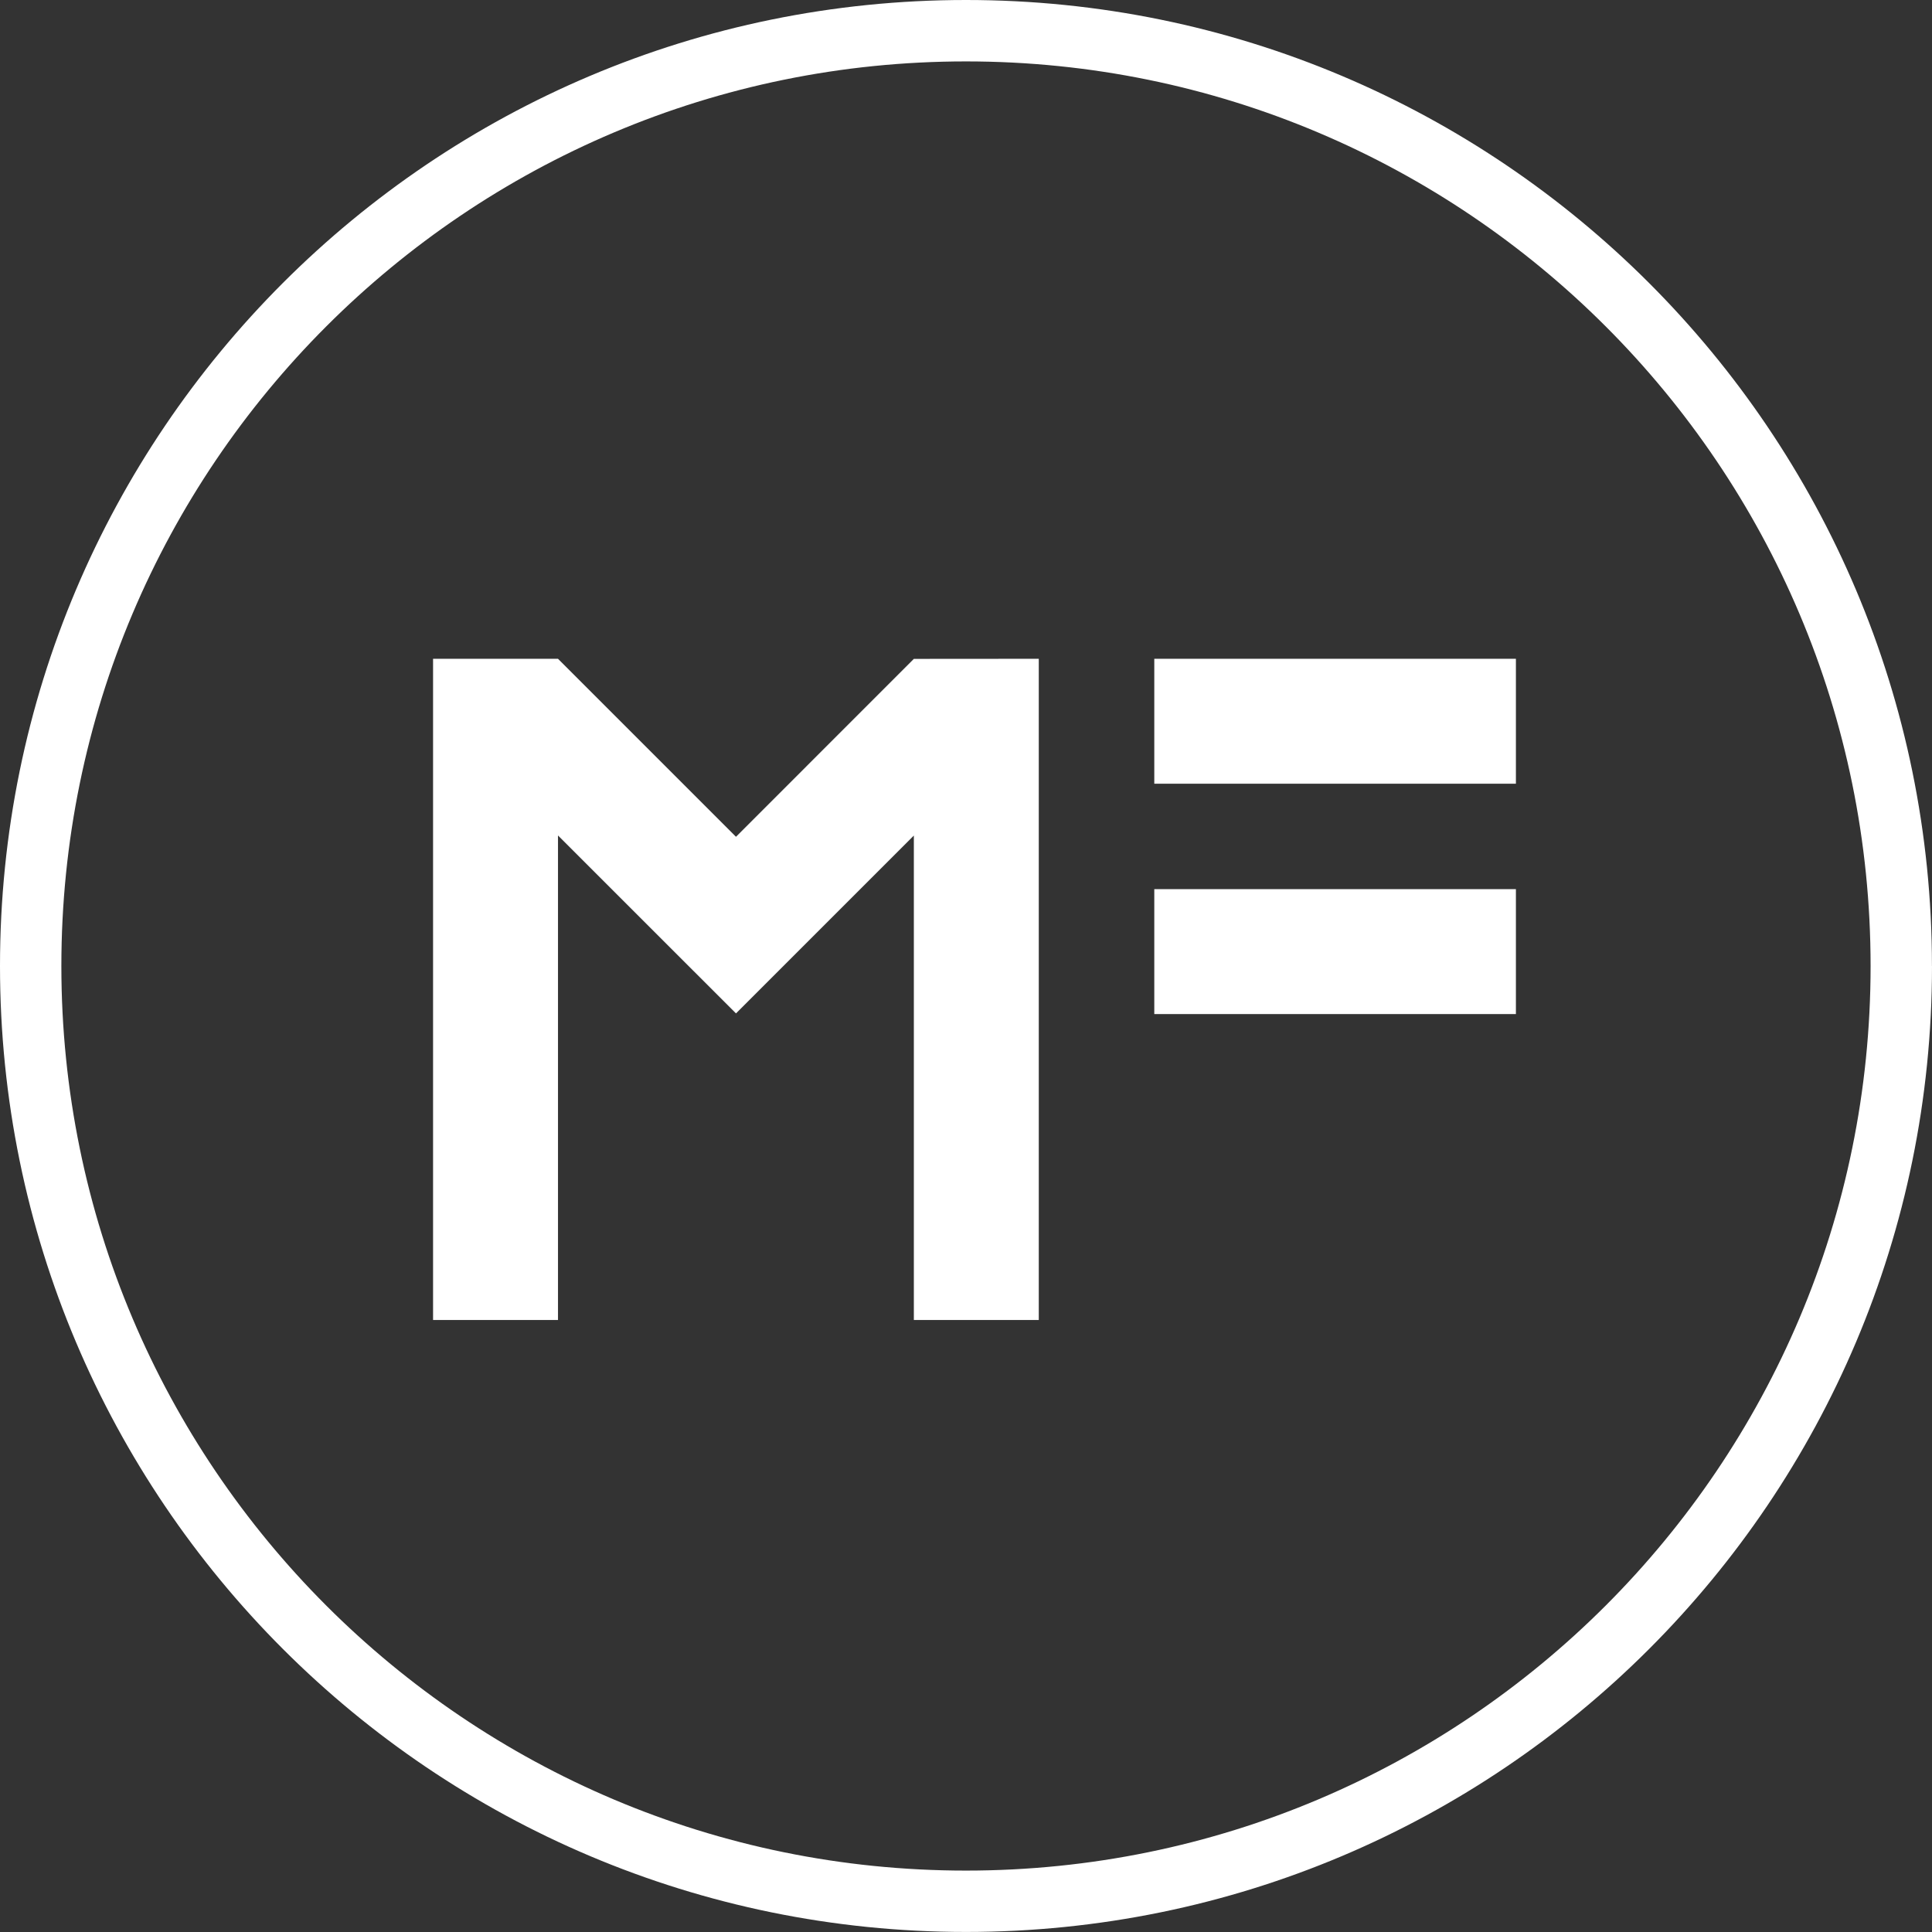 <svg viewBox="0 0 412.13 412.13" version="1.1" xmlns="http://www.w3.org/2000/svg" data-name="Layer 1" id="Layer_1">
  <rect x="0" y="0" width="412.13" height="412.13" fill="#333333" stroke="none"/>
  <defs>
    <style>
      .cls-1 {
        fill: #fff;
        stroke-width: 0px;
      }
    </style>
  </defs>
  <path d="M412.13,206.06c0,113.81-92.26,206.06-206.06,206.06S0,319.87,0,206.06,92.26,0,206.06,0s206.06,92.26,206.06,206.06M206.06,13.1C99.49,13.1,13.09,99.49,13.09,206.06s86.39,192.97,192.97,192.97,192.97-86.4,192.97-192.97S312.64,13.1,206.06,13.1" class="cls-1"></path>
  <rect height="26.65" width="77.14" y="140.53" x="246.23" class="cls-1"></rect>
  <rect height="26.65" width="77.14" y="189.67" x="246.23" class="cls-1"></rect>
  <polygon points="194.94 178.24 157 216.18 119.03 178.22 119.03 281.58 92.38 281.58 92.38 140.53 119.03 140.53 157 178.5 194.94 140.55 221.59 140.53 221.59 281.58 194.94 281.58 194.94 178.24" class="cls-1"></polygon>
</svg>